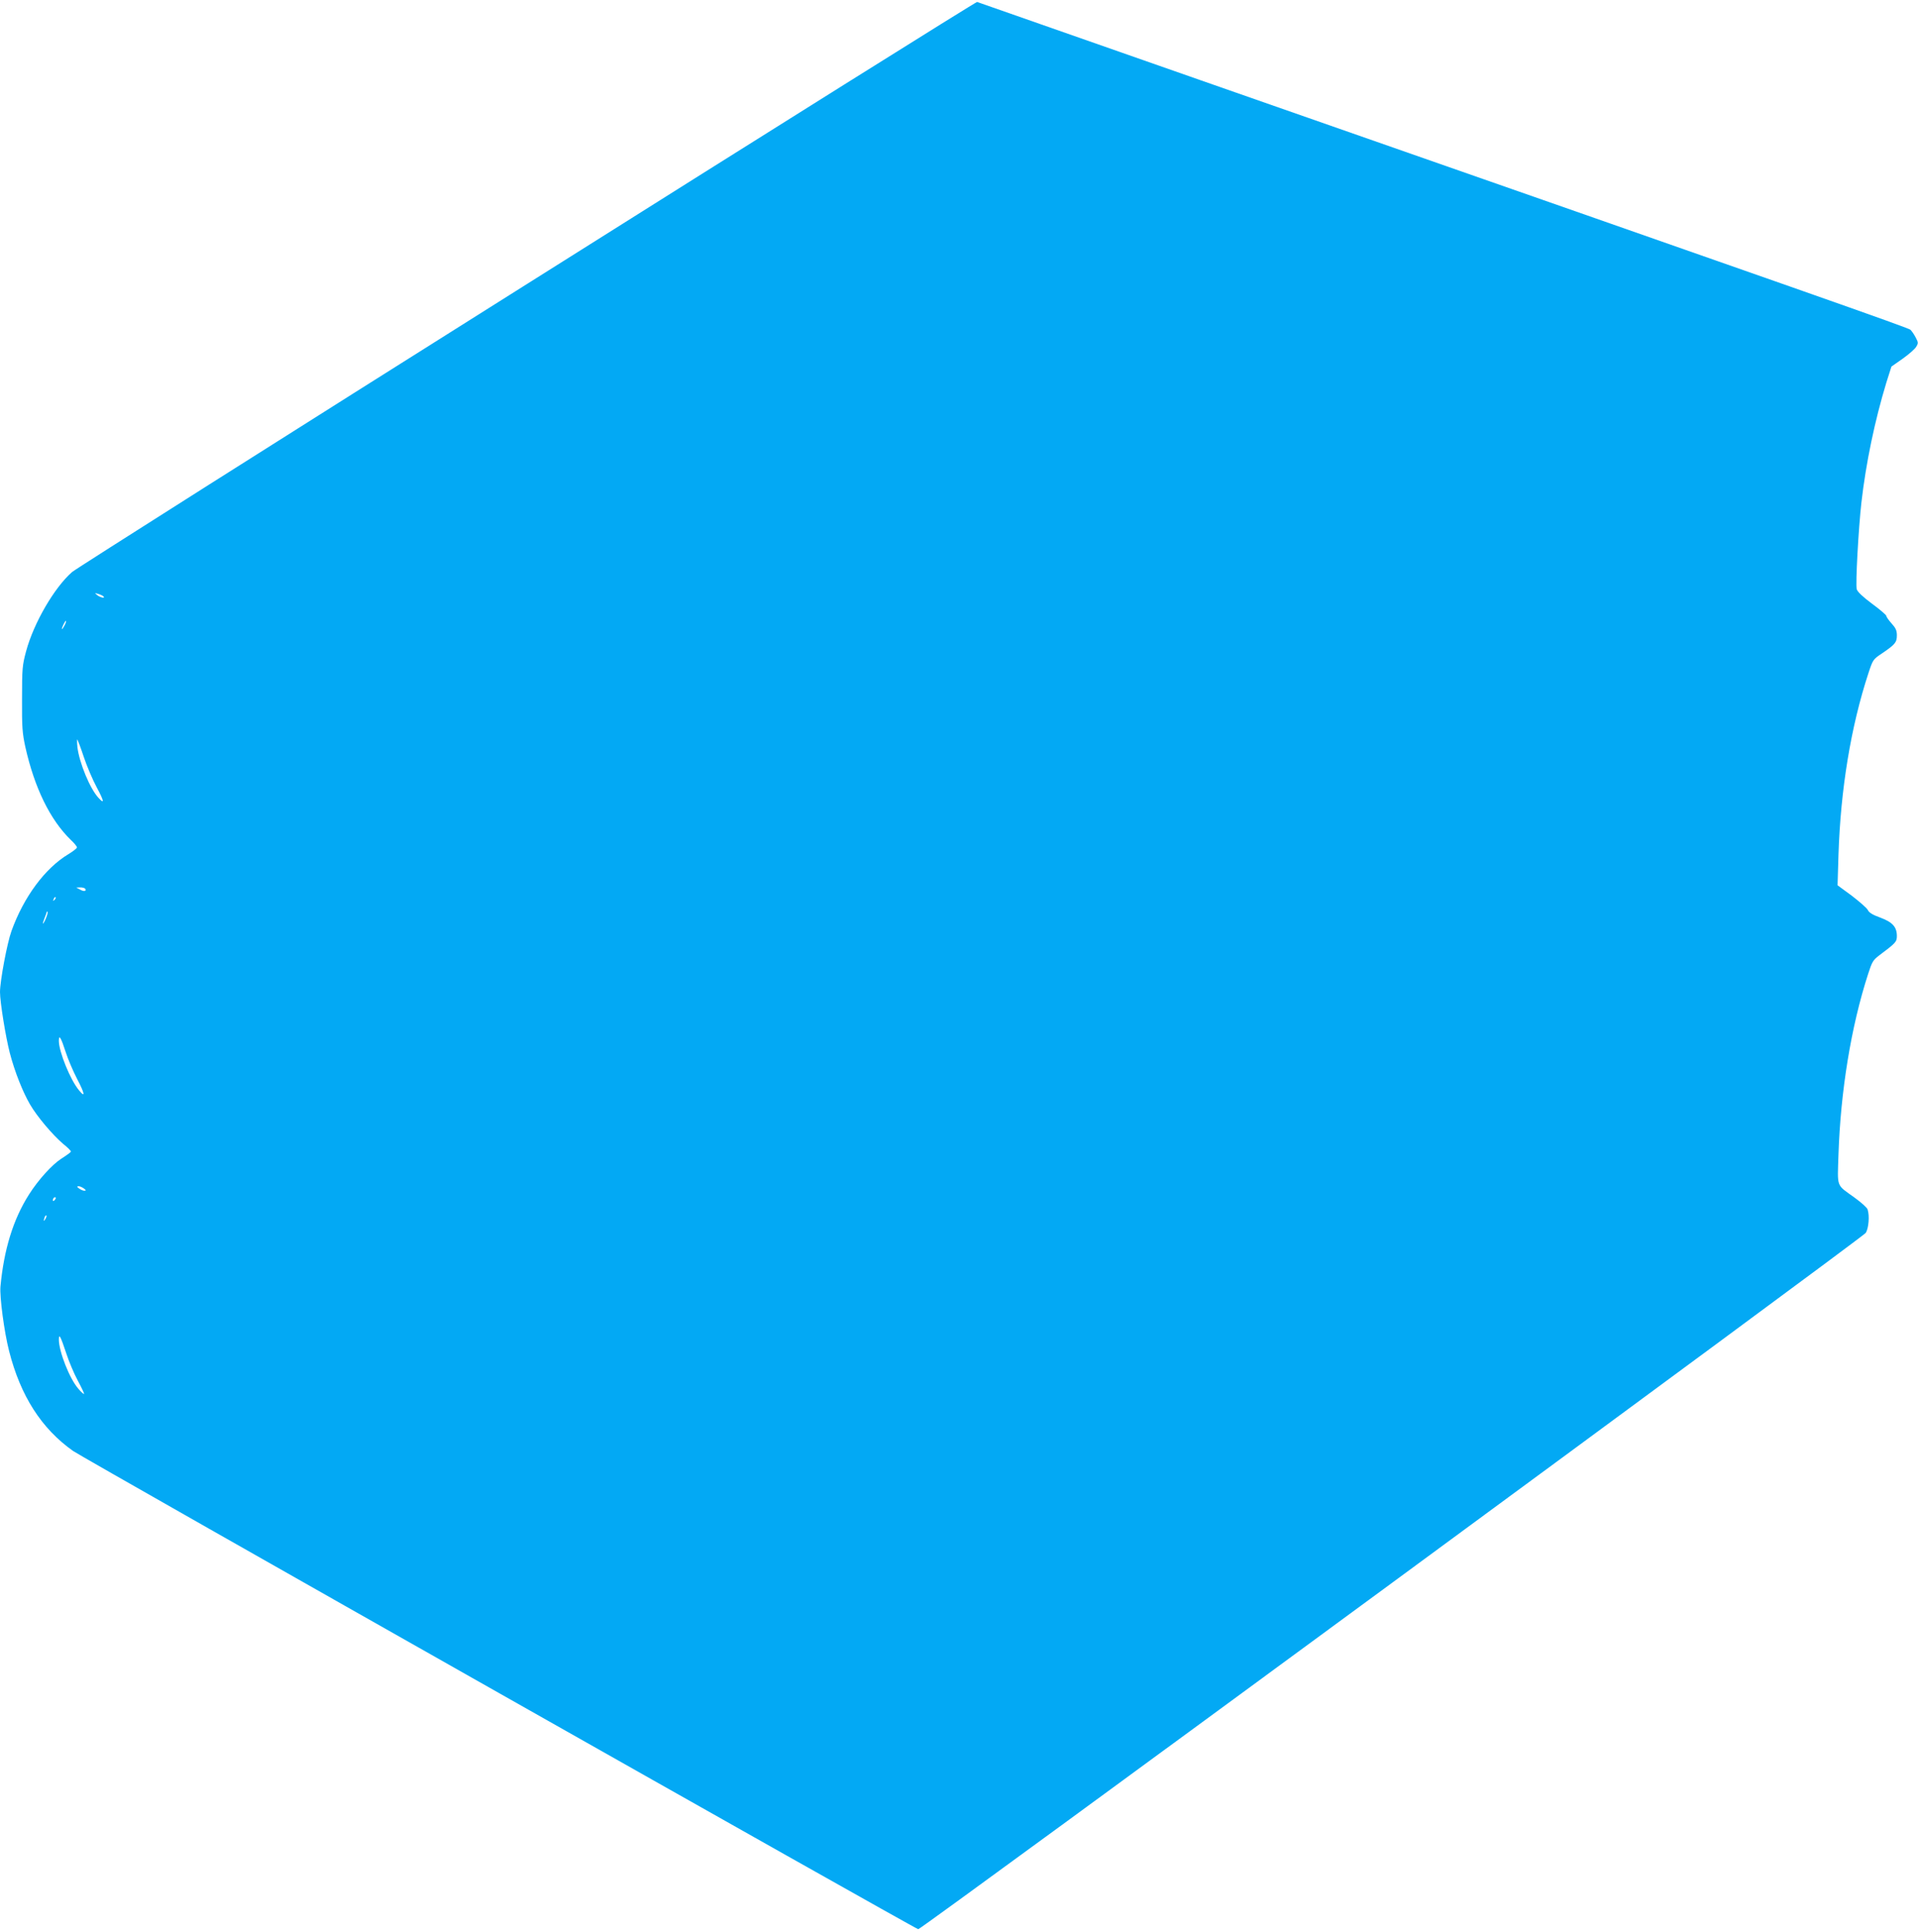 <?xml version="1.0" standalone="no"?>
<!DOCTYPE svg PUBLIC "-//W3C//DTD SVG 20010904//EN"
 "http://www.w3.org/TR/2001/REC-SVG-20010904/DTD/svg10.dtd">
<svg version="1.0" xmlns="http://www.w3.org/2000/svg"
 width="1271pt" height="1280pt" viewBox="0 0 1271 1280"
 preserveAspectRatio="xMidYMid meet">
<g transform="translate(0,1280) scale(0.1,-0.1)"
fill="#03a9f4" stroke="none">
<path d="M3495 10920 c-1634 -1028 -2991 -1888 -3017 -1910 -118 -103 -254
-337 -305 -525 -25 -93 -27 -115 -27 -315 -1 -191 2 -227 22 -320 61 -271 164
-482 301 -615 23 -21 41 -44 41 -50 0 -6 -26 -26 -57 -45 -155 -93 -296 -284
-377 -509 -29 -80 -76 -332 -76 -404 0 -67 38 -300 65 -404 32 -123 86 -259
134 -341 47 -81 149 -201 219 -261 29 -23 52 -46 52 -51 0 -4 -28 -25 -63 -47
-61 -39 -153 -140 -215 -238 -105 -165 -166 -365 -189 -610 -6 -68 25 -301 57
-426 76 -299 215 -515 424 -663 66 -47 5584 -3169 5601 -3169 22 0 6260 4584
6279 4614 19 31 26 113 12 155 -3 12 -43 47 -87 79 -123 89 -113 61 -106 285
14 419 83 846 196 1195 26 81 33 93 72 123 112 84 119 91 119 130 0 60 -29 92
-110 122 -50 18 -75 33 -83 51 -7 13 -55 55 -106 94 l-94 69 6 201 c14 435 82
849 198 1203 30 91 31 93 91 133 87 59 98 73 98 119 0 32 -7 48 -35 79 -19 21
-35 44 -35 50 0 6 -43 43 -95 81 -62 46 -97 80 -101 96 -9 33 12 406 31 574
30 263 89 544 165 794 l34 107 74 52 c41 29 81 64 90 79 15 25 14 29 -4 63
-10 20 -26 42 -34 50 -14 13 -560 205 -4700 1652 -811 284 -1480 518 -1485
520 -6 2 -1347 -838 -2980 -1867z m-2810 -2071 c16 -16 -19 -9 -40 7 -19 16
-19 16 5 9 14 -4 29 -11 35 -16z m-259 -196 c-8 -15 -15 -25 -16 -21 0 12 23
58 27 54 3 -2 -2 -17 -11 -33z m129 -868 c20 -60 59 -152 86 -202 49 -91 53
-115 12 -70 -57 61 -128 234 -140 337 -3 30 -3 53 0 50 2 -3 22 -54 42 -115z
m10 -874 c10 -17 -10 -20 -35 -5 l-25 13 27 1 c15 0 29 -4 33 -9z m-204 -74
c-10 -9 -11 -8 -5 6 3 10 9 15 12 12 3 -3 0 -11 -7 -18z m-56 -120 c-8 -21
-18 -37 -20 -37 -3 0 2 16 10 36 8 20 15 39 15 42 0 3 2 3 5 0 3 -3 -2 -21
-10 -41z m130 -887 c15 -47 49 -127 76 -179 51 -97 56 -129 13 -76 -58 69
-134 257 -134 328 0 46 14 23 45 -73z m121 -905 c15 -11 16 -14 3 -15 -8 0
-24 7 -35 15 -15 11 -16 14 -3 15 8 0 24 -7 35 -15z m-194 -77 c-7 -7 -12 -8
-12 -2 0 14 12 26 19 19 2 -3 -1 -11 -7 -17z m-61 -125 c-12 -20 -14 -14 -5
12 4 9 9 14 11 11 3 -2 0 -13 -6 -23z m139 -893 c17 -52 51 -133 76 -179 25
-46 43 -85 41 -87 -2 -3 -19 12 -37 33 -59 67 -130 248 -130 328 1 41 11 22
50 -95z"/>
</g>
</svg>
